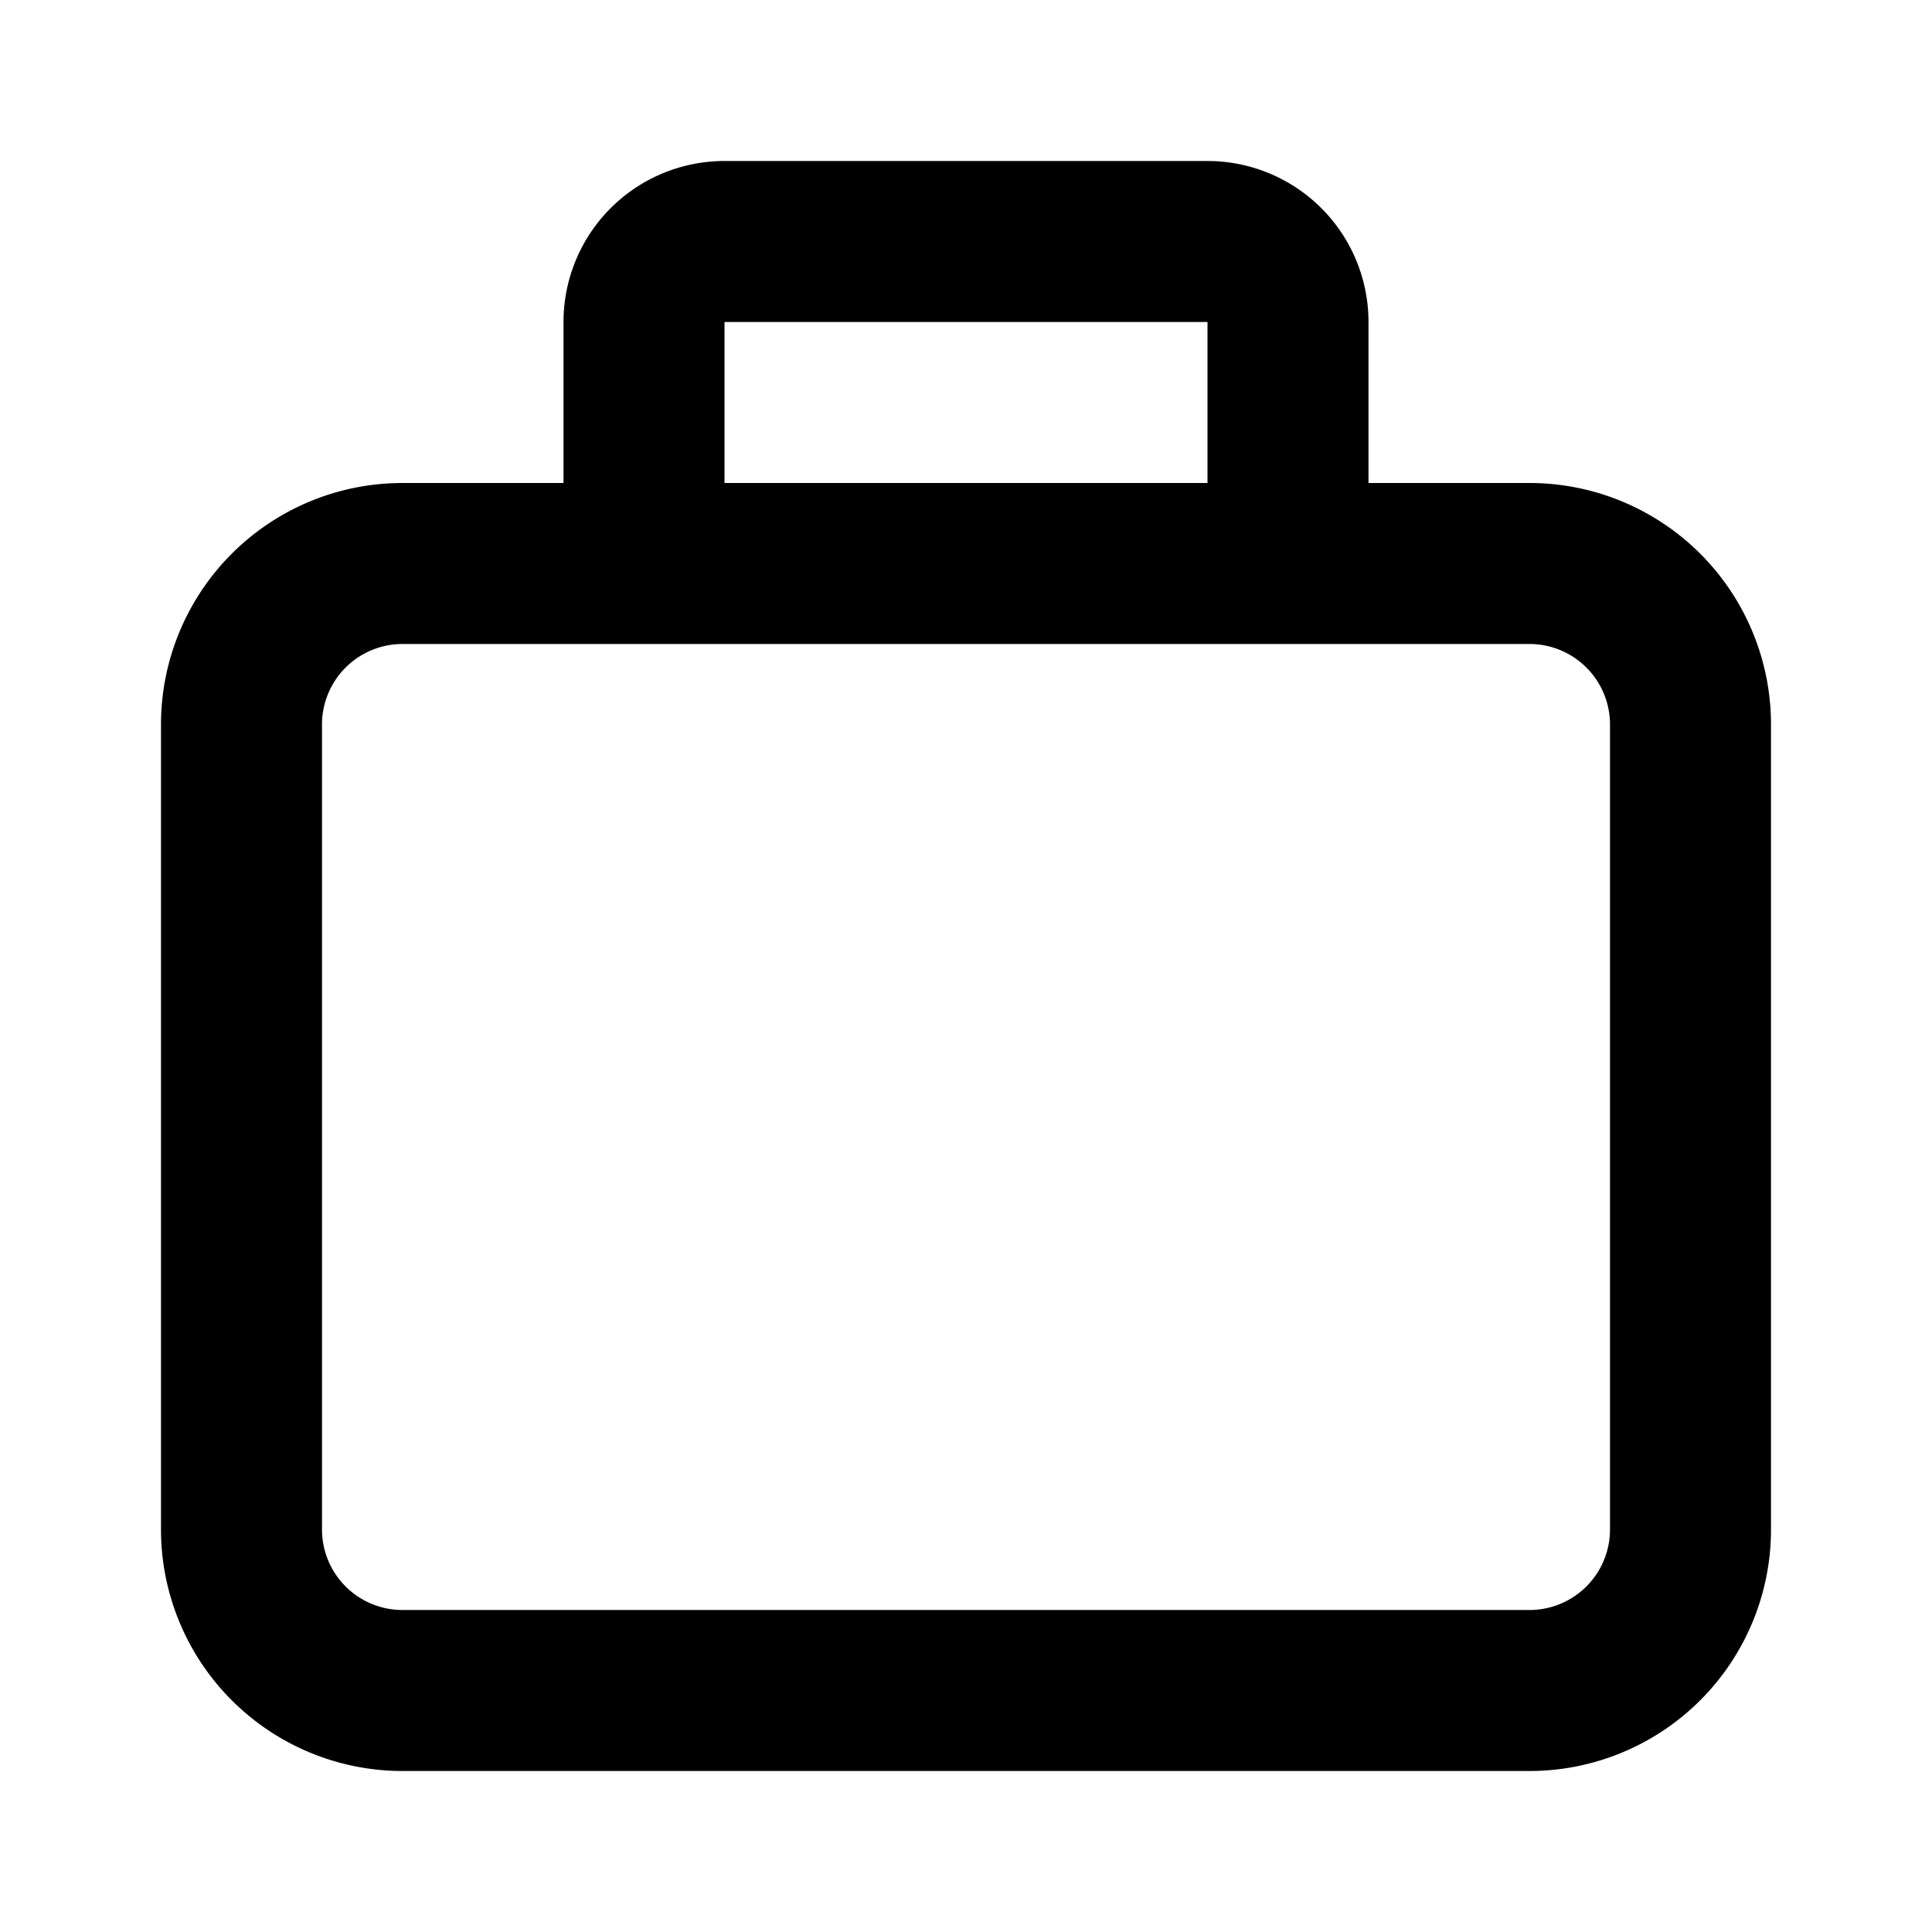 <?xml version="1.0" encoding="utf-8"?><!-- Скачано с сайта svg4.ru / Downloaded from svg4.ru -->
<svg fill="#000000" width="800px" height="800px" viewBox="0 0 24 24" xmlns="http://www.w3.org/2000/svg"><path d="M5,22H19a3,3,0,0,0,3-3V9a3,3,0,0,0-3-3H17V4a2,2,0,0,0-2-2H9A2,2,0,0,0,7,4V6H5A3,3,0,0,0,2,9V19A3,3,0,0,0,5,22ZM9,4h6V6H9ZM4,9A1,1,0,0,1,5,8H19a1,1,0,0,1,1,1V19a1,1,0,0,1-1,1H5a1,1,0,0,1-1-1Z"/></svg>